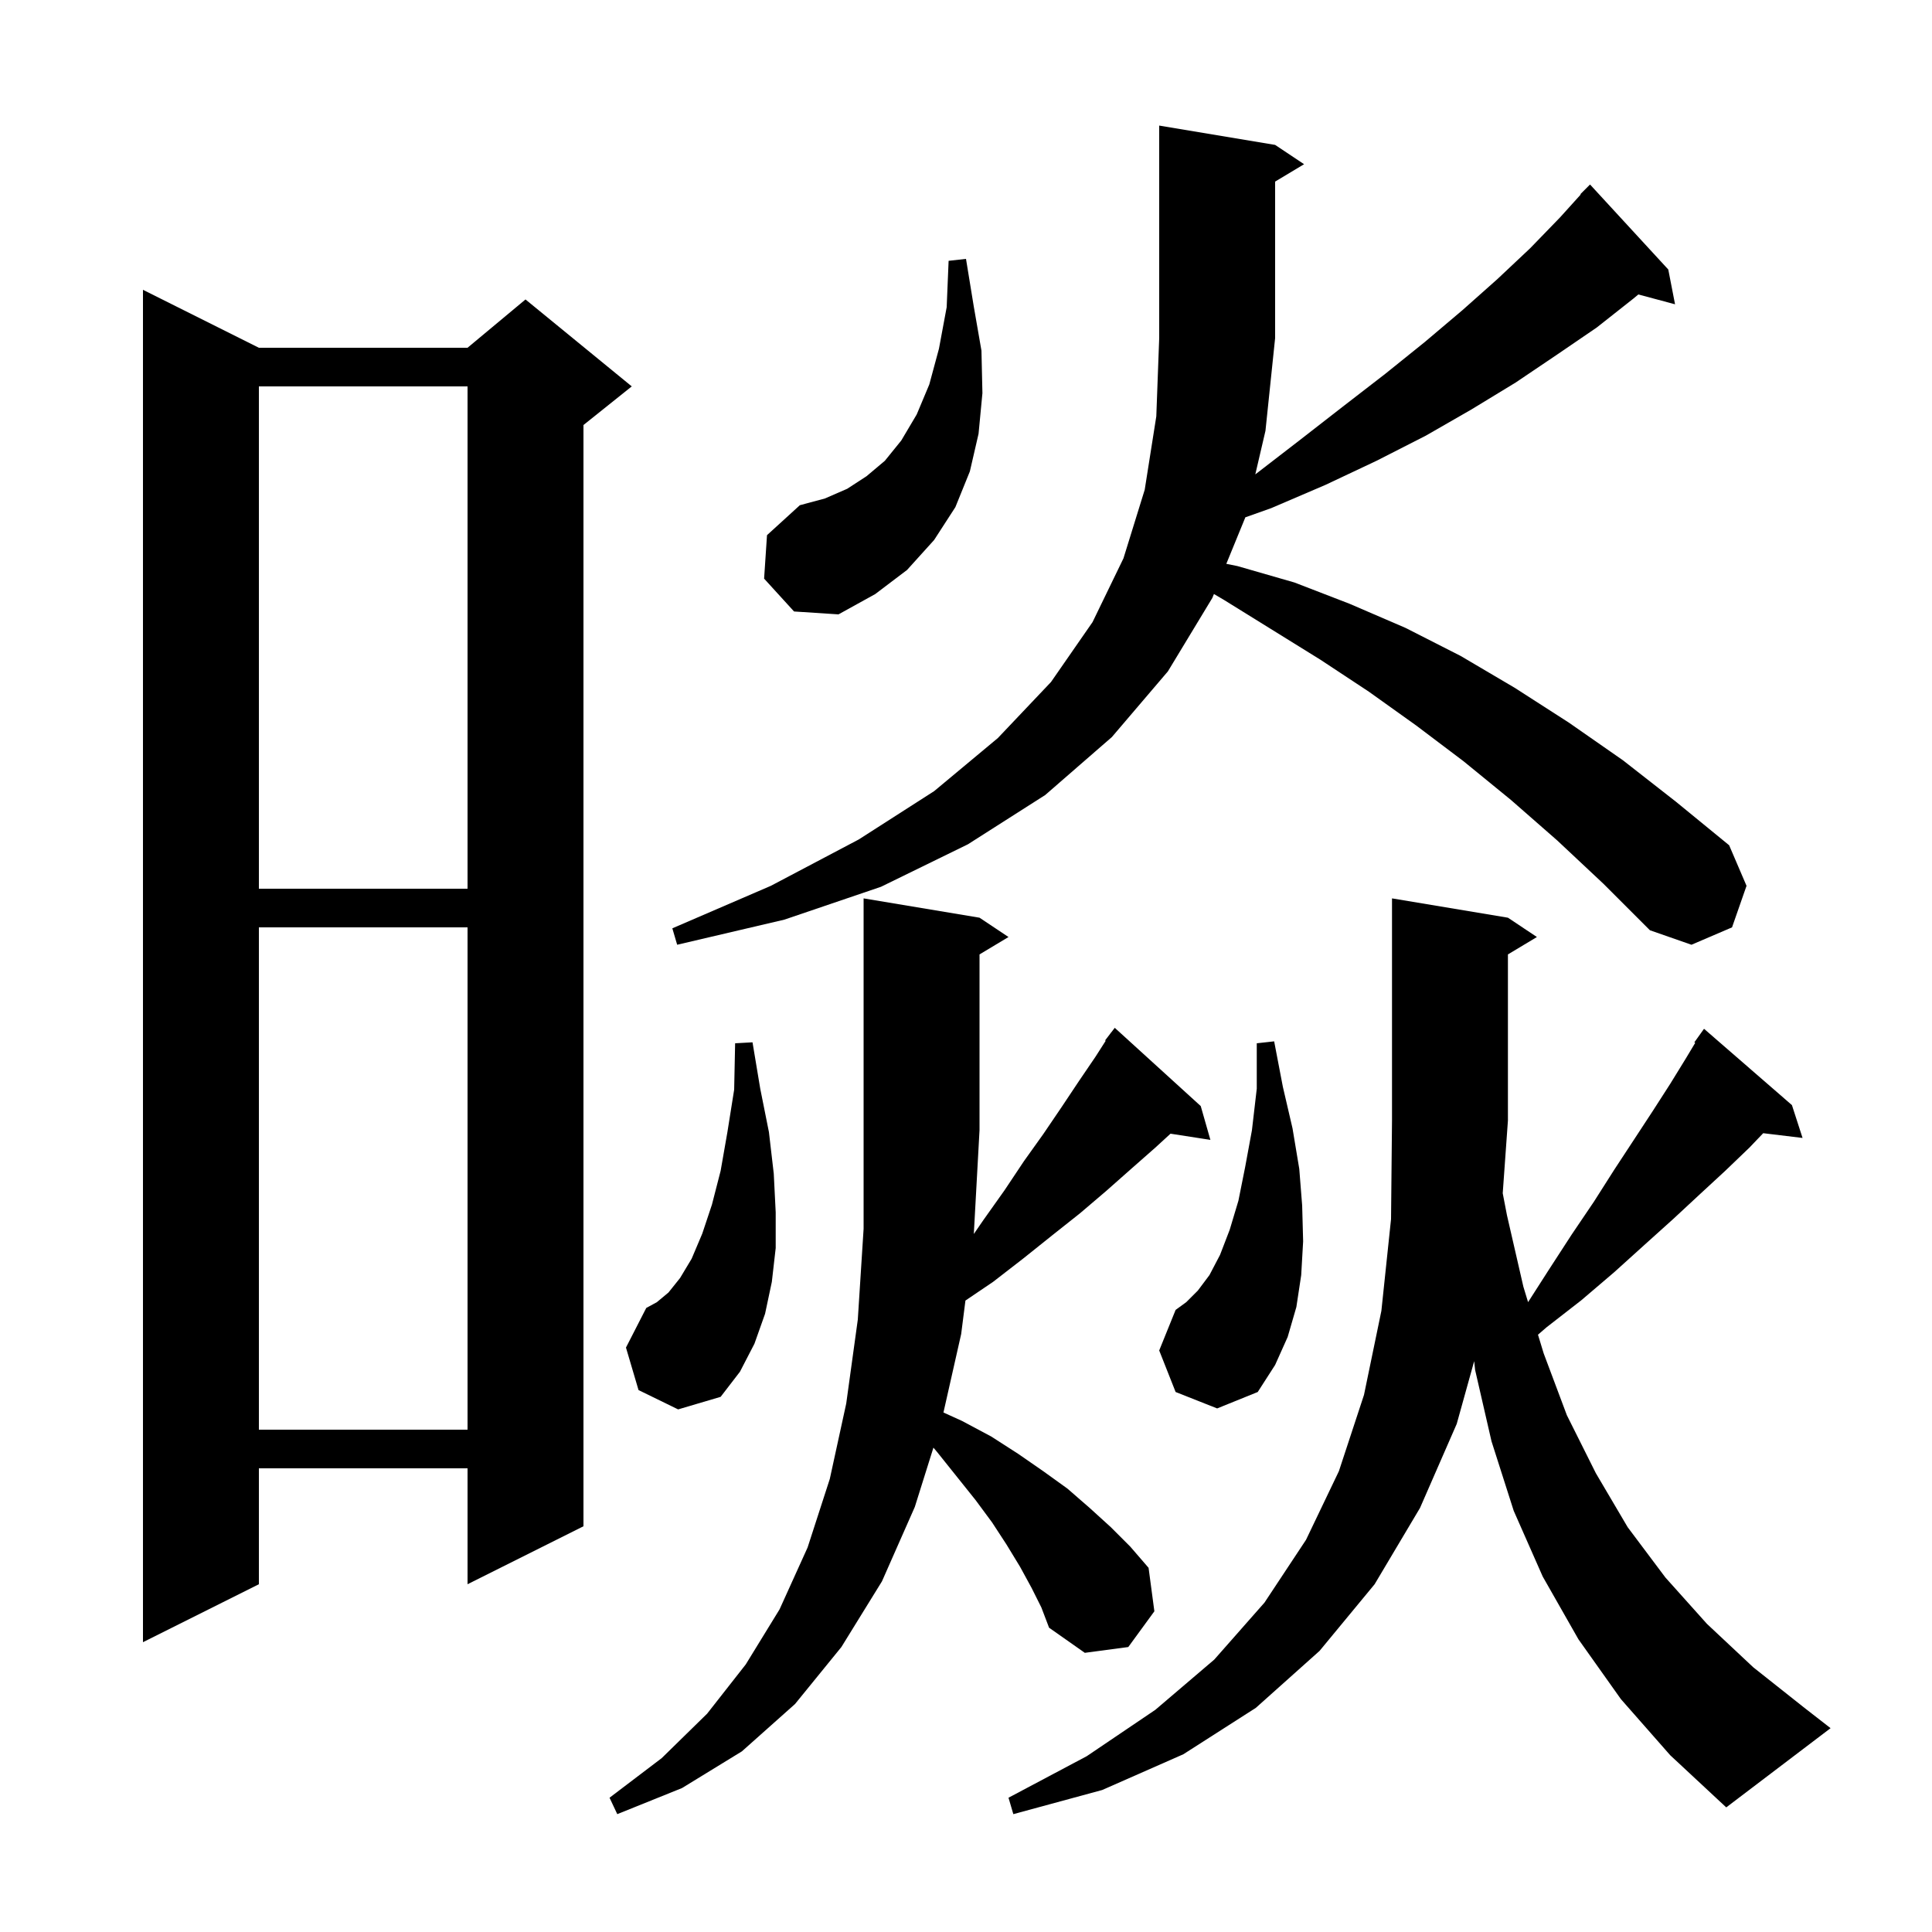 <svg xmlns="http://www.w3.org/2000/svg" xmlns:xlink="http://www.w3.org/1999/xlink" version="1.1" baseProfile="full" viewBox="0 0 200 200" width="200" height="200"><g fill="currentColor"><path d="M 167.8 175.9 L 163.4 169.7 L 159.7 163.2 L 156.7 156.4 L 154.4 149.2 L 152.7 141.8 L 152.607 140.907 L 150.8 147.4 L 147.0 156.1 L 142.3 164.0 L 136.6 170.9 L 130.0 176.8 L 122.5 181.6 L 114.1 185.3 L 104.9 187.8 L 104.4 186.1 L 112.5 181.8 L 119.6 177.0 L 125.7 171.8 L 130.9 165.9 L 135.2 159.4 L 138.6 152.3 L 141.2 144.4 L 143.0 135.7 L 144.0 126.2 L 144.1 116.0 L 144.1 93.0 L 156.1 95.0 L 159.1 97.0 L 156.1 98.8 L 156.1 116.0 L 155.562 123.525 L 156.0 125.8 L 157.7 133.2 L 158.186 134.798 L 160.3 131.5 L 162.7 127.8 L 165.0 124.4 L 167.1 121.1 L 169.2 117.9 L 171.1 115.0 L 172.9 112.2 L 174.5 109.6 L 175.487 107.956 L 175.4 107.9 L 176.4 106.5 L 185.5 114.4 L 186.6 117.8 L 182.527 117.308 L 181.1 118.8 L 178.6 121.2 L 176.0 123.6 L 173.2 126.2 L 170.2 128.9 L 167.1 131.7 L 163.7 134.6 L 160.1 137.4 L 159.212 138.168 L 159.8 140.1 L 162.2 146.5 L 165.2 152.5 L 168.5 158.1 L 172.4 163.3 L 176.7 168.1 L 181.5 172.6 L 186.8 176.8 L 189.5 178.9 L 178.7 187.1 L 172.9 181.7 Z M 106.8 164.4 L 105.6 162.2 L 104.2 159.9 L 102.7 157.6 L 101.0 155.3 L 97.0 150.3 L 96.628 149.86 L 94.7 156.0 L 91.3 163.7 L 87.1 170.5 L 82.3 176.4 L 76.8 181.3 L 70.6 185.1 L 63.9 187.8 L 63.1 186.1 L 68.5 182.0 L 73.2 177.4 L 77.2 172.3 L 80.7 166.6 L 83.6 160.2 L 85.9 153.1 L 87.6 145.3 L 88.8 136.6 L 89.4 127.2 L 89.4 93.0 L 101.4 95.0 L 104.4 97.0 L 101.4 98.8 L 101.4 117.0 L 100.809 127.742 L 101.8 126.3 L 104.0 123.2 L 106.0 120.2 L 108.0 117.4 L 109.9 114.6 L 111.7 111.9 L 113.4 109.4 L 114.461 107.742 L 114.4 107.7 L 114.924 107.019 L 115.0 106.9 L 115.009 106.908 L 115.4 106.4 L 124.3 114.5 L 125.3 118.0 L 121.172 117.359 L 119.6 118.8 L 117.1 121.0 L 114.5 123.3 L 111.8 125.6 L 108.9 127.9 L 105.9 130.3 L 102.8 132.7 L 99.942 134.633 L 99.5 138.1 L 97.666 146.221 L 99.6 147.1 L 102.6 148.7 L 105.4 150.5 L 108.0 152.3 L 110.5 154.1 L 112.8 156.1 L 115.0 158.1 L 117.0 160.1 L 118.9 162.3 L 119.5 166.8 L 116.8 170.5 L 112.3 171.1 L 108.6 168.5 L 107.8 166.4 Z M 26.8 36.0 L 48.4 36.0 L 54.4 31.0 L 65.4 40.0 L 60.4 44.0 L 60.4 158.0 L 48.4 164.0 L 48.4 152.0 L 26.8 152.0 L 26.8 164.0 L 14.8 170.0 L 14.8 30.0 Z M 26.8 96.0 L 26.8 148.0 L 48.4 148.0 L 48.4 96.0 Z M 66.1 143.9 L 64.8 139.5 L 66.9 135.4 L 68.0 134.8 L 69.2 133.8 L 70.4 132.3 L 71.6 130.3 L 72.7 127.7 L 73.7 124.7 L 74.6 121.2 L 75.3 117.2 L 76.0 112.8 L 76.1 108.0 L 77.9 107.9 L 78.7 112.7 L 79.6 117.2 L 80.1 121.5 L 80.3 125.5 L 80.3 129.2 L 79.9 132.7 L 79.2 136.0 L 78.1 139.1 L 76.6 142.0 L 74.6 144.6 L 70.2 145.9 Z M 121.7 144.1 L 120.0 139.8 L 121.7 135.6 L 122.8 134.8 L 124.0 133.6 L 125.2 132.0 L 126.3 129.9 L 127.3 127.3 L 128.2 124.3 L 128.9 120.8 L 129.6 117.0 L 130.1 112.7 L 130.1 108.0 L 131.9 107.8 L 132.8 112.5 L 133.8 116.8 L 134.5 121.0 L 134.8 124.8 L 134.9 128.5 L 134.7 132.0 L 134.2 135.3 L 133.3 138.4 L 132.0 141.3 L 130.2 144.1 L 126.0 145.8 Z M 161.2 87.0 L 156.4 82.8 L 151.5 78.8 L 146.6 75.1 L 141.7 71.6 L 136.7 68.3 L 126.7 62.1 L 125.667 61.492 L 125.5 61.9 L 120.9 69.5 L 115.1 76.3 L 108.2 82.3 L 100.2 87.4 L 91.2 91.8 L 81.2 95.2 L 70.1 97.8 L 69.6 96.1 L 79.8 91.7 L 88.9 86.9 L 96.7 81.9 L 103.3 76.4 L 108.8 70.6 L 113.1 64.4 L 116.3 57.8 L 118.5 50.7 L 119.7 43.1 L 120.0 35.0 L 120.0 13.0 L 132.0 15.0 L 135.0 17.0 L 132.0 18.8 L 132.0 35.0 L 131.0 44.6 L 129.948 49.109 L 134.5 45.6 L 139.0 42.1 L 143.4 38.7 L 147.5 35.4 L 151.4 32.1 L 155.0 28.9 L 158.4 25.7 L 161.5 22.5 L 163.638 20.133 L 163.6 20.1 L 164.6 19.1 L 172.7 27.9 L 173.4 31.5 L 169.601 30.482 L 169.1 30.9 L 165.3 33.9 L 161.2 36.7 L 156.9 39.6 L 152.3 42.4 L 147.6 45.1 L 142.5 47.7 L 137.2 50.2 L 131.6 52.6 L 128.91 53.557 L 128.9 53.6 L 126.948 58.366 L 128.1 58.6 L 134.0 60.3 L 139.7 62.5 L 145.5 65.0 L 151.2 67.9 L 156.8 71.2 L 162.4 74.8 L 168.0 78.7 L 173.5 83.0 L 179.0 87.5 L 180.8 91.7 L 179.3 96.0 L 175.1 97.8 L 170.8 96.3 L 166.0 91.5 Z M 26.8 40.0 L 26.8 92.0 L 48.4 92.0 L 48.4 40.0 Z M 79.1 59.9 L 79.4 55.4 L 82.8 52.3 L 85.4 51.6 L 87.7 50.6 L 89.7 49.3 L 91.6 47.7 L 93.3 45.6 L 94.9 42.9 L 96.2 39.8 L 97.2 36.1 L 98.0 31.8 L 98.2 27.0 L 100.0 26.8 L 100.8 31.7 L 101.6 36.3 L 101.7 40.7 L 101.3 44.9 L 100.4 48.8 L 98.9 52.5 L 96.7 55.9 L 93.9 59.0 L 90.6 61.5 L 86.8 63.6 L 82.2 63.3 Z "/></g></svg>